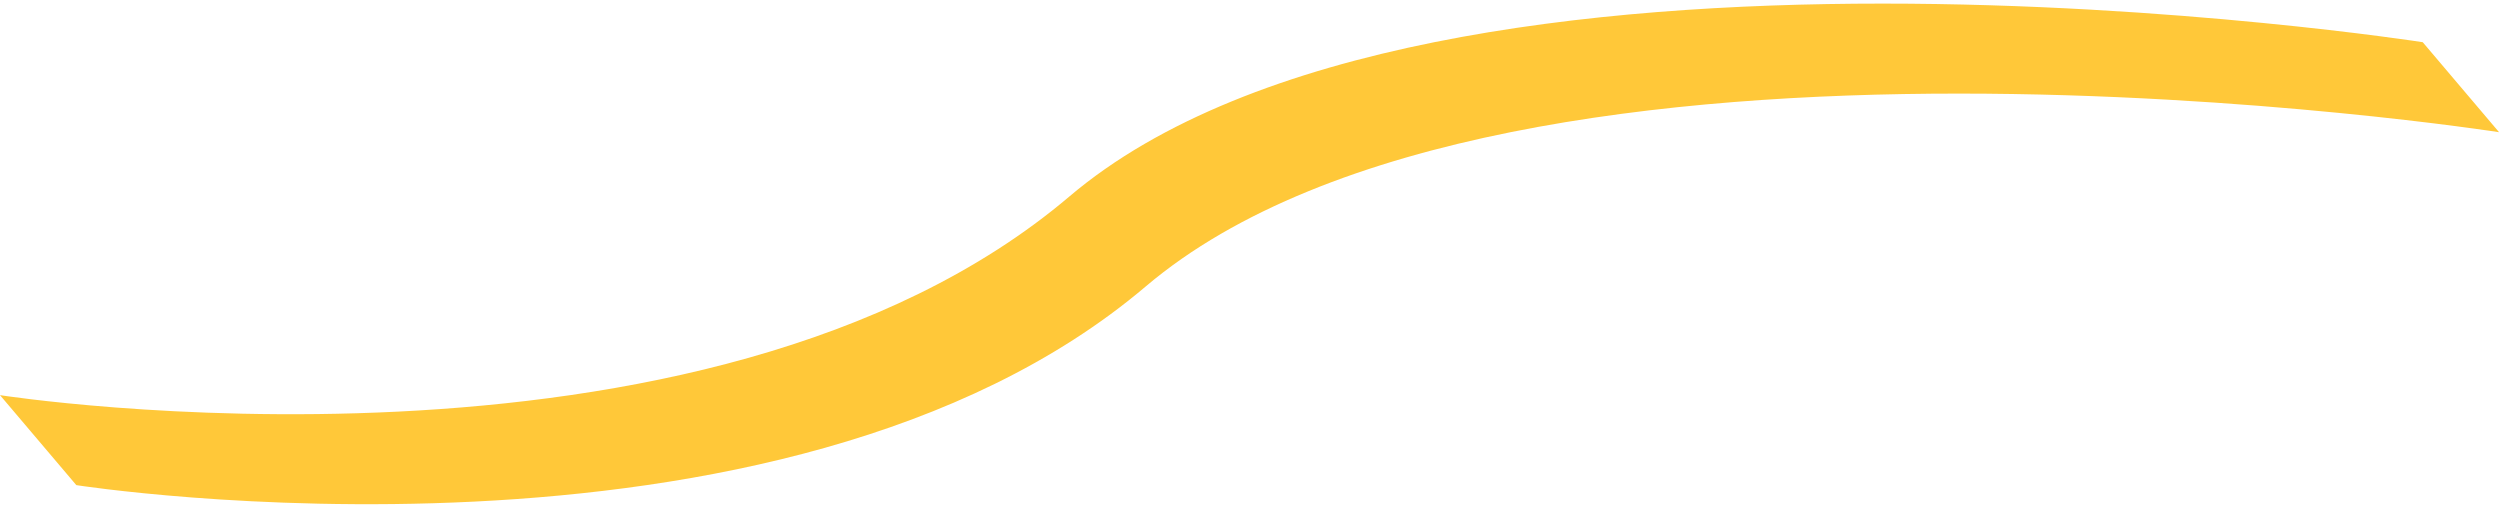 <?xml version="1.0" encoding="UTF-8"?> <svg xmlns="http://www.w3.org/2000/svg" width="678" height="137" viewBox="0 0 678 137" fill="none"> <path d="M0 107.163C0 107.163 191.279 137.027 289.995 53.302C388.711 -30.424 657.048 11.448 657.048 11.448L677.746 35.853C677.746 35.853 409.41 -6.019 310.694 77.706C211.978 161.432 20.698 131.567 20.698 131.567L0 107.163Z" fill="#FFC839"></path> </svg> 